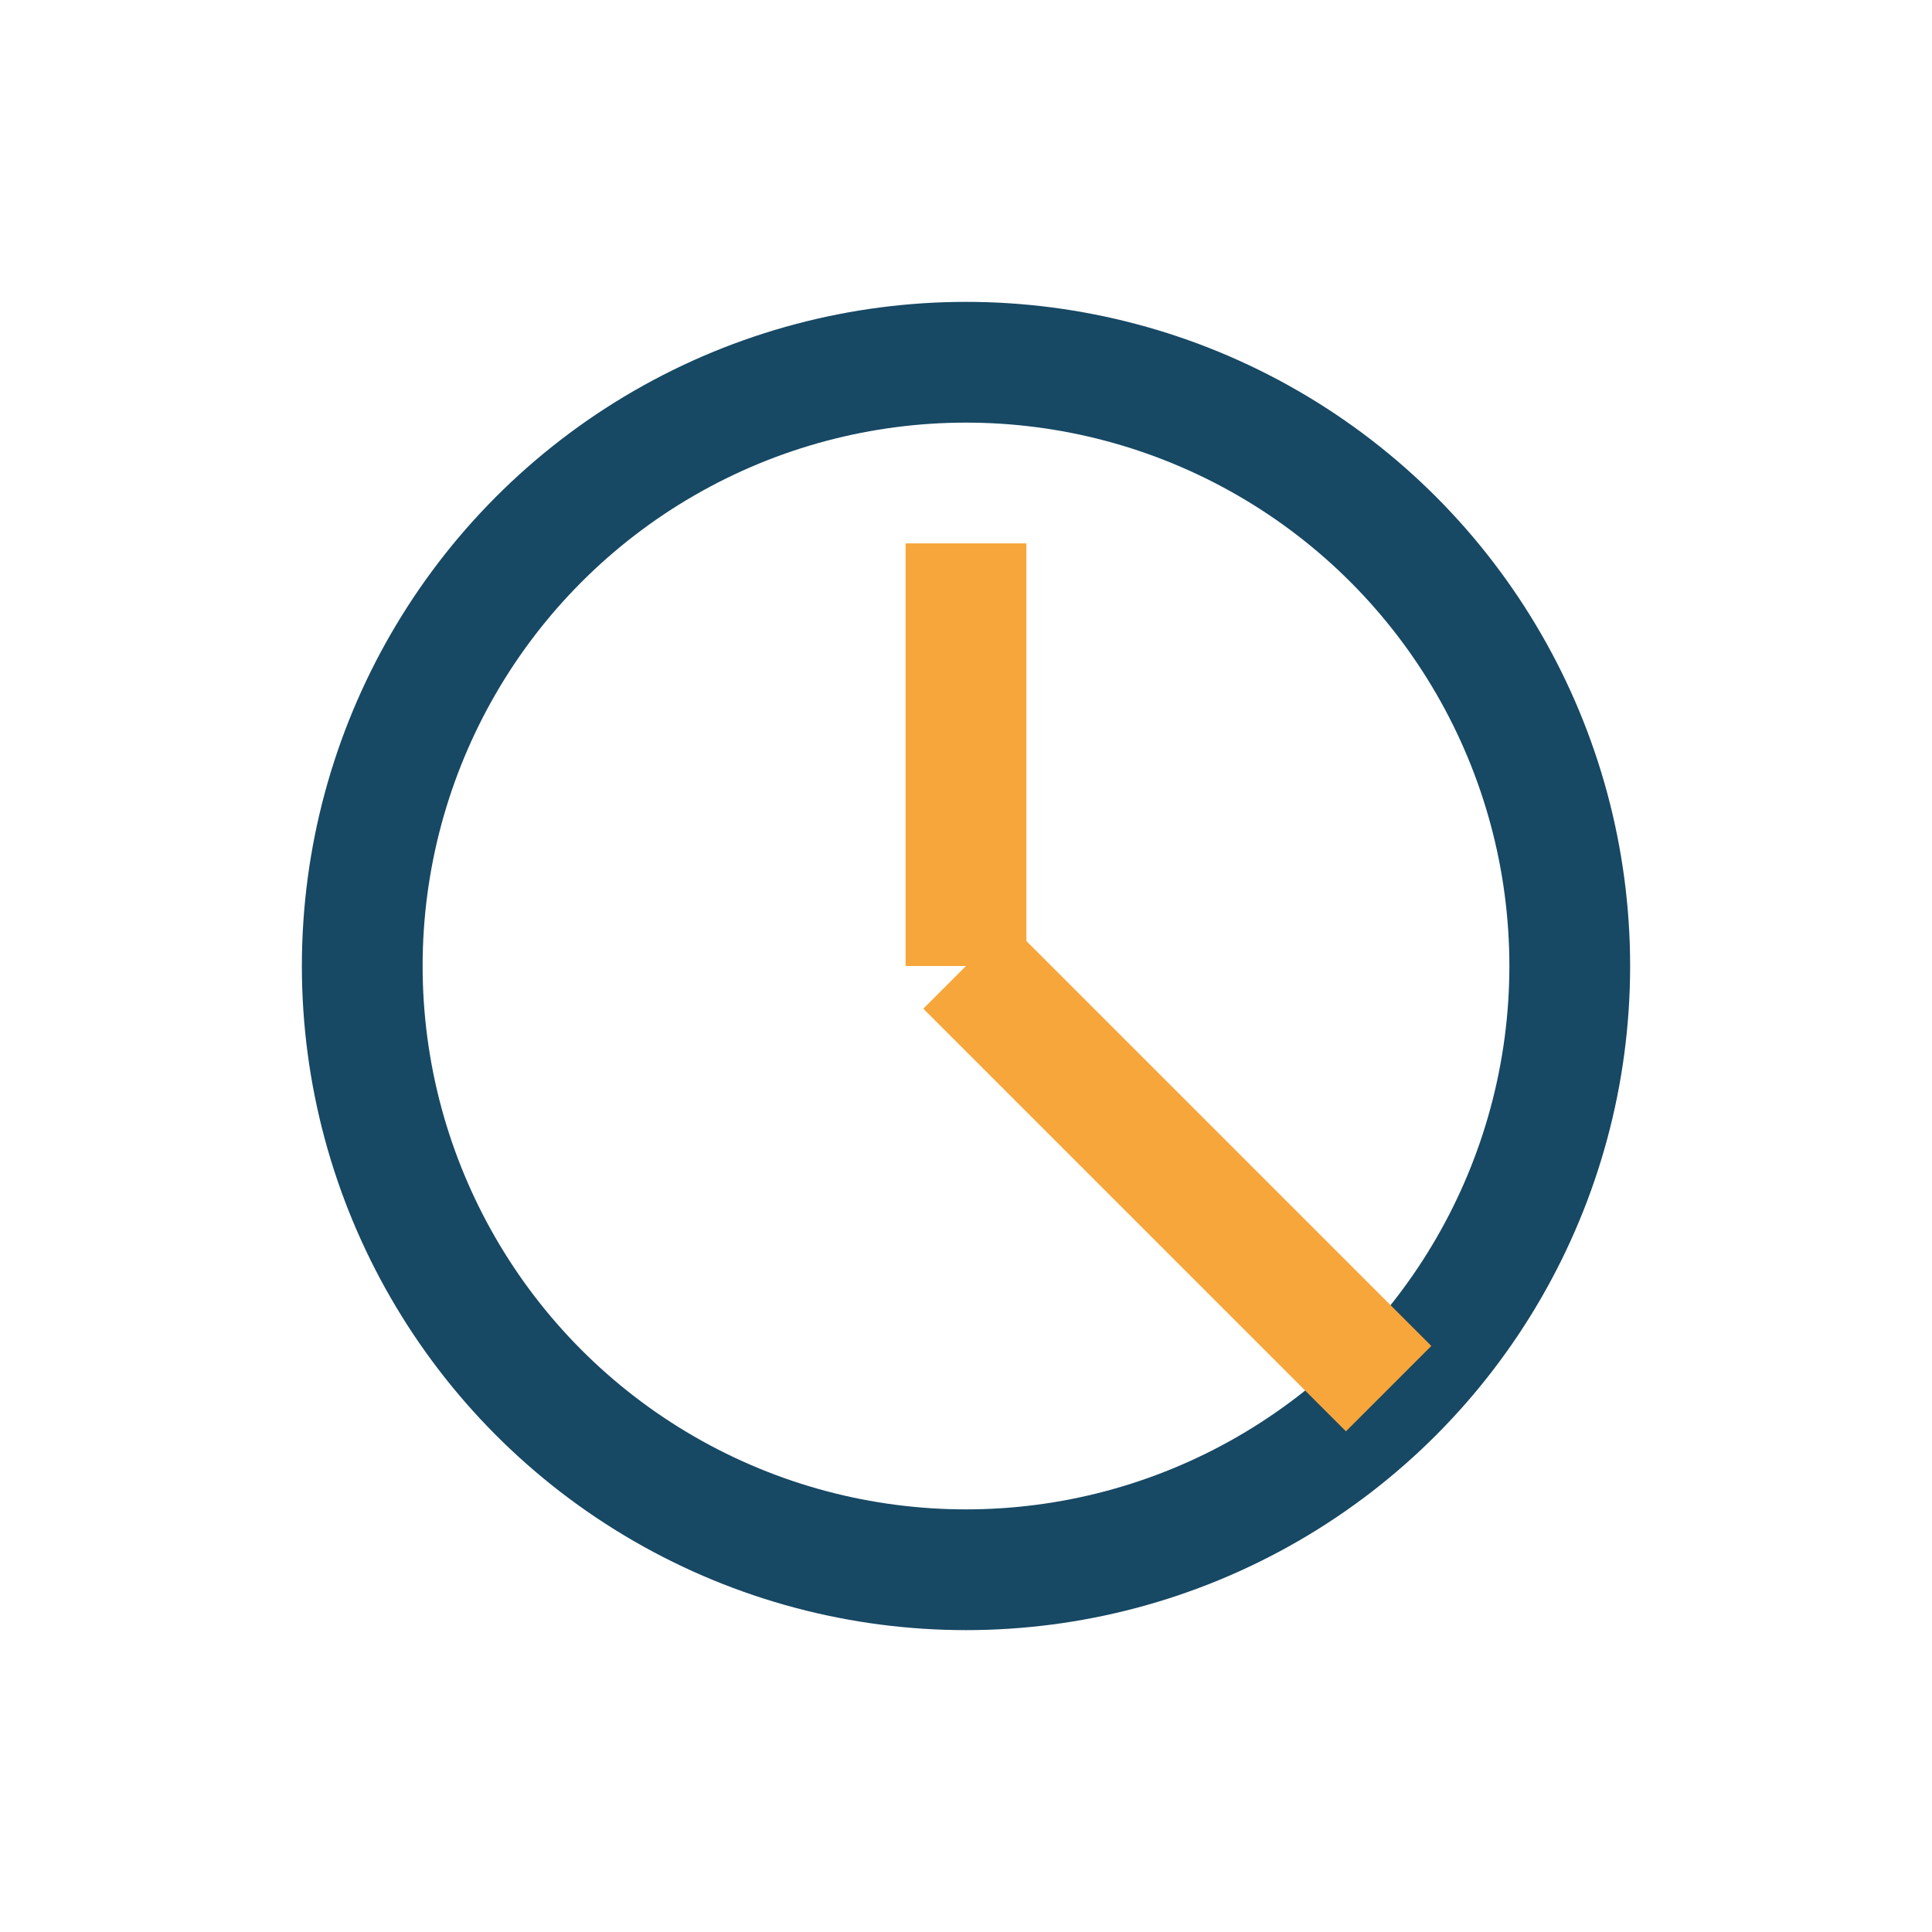 <?xml version="1.0" encoding="UTF-8"?>
<svg xmlns="http://www.w3.org/2000/svg" width="32" height="32" viewBox="0 0 32 32"><circle cx="16" cy="16" r="10" fill="none" stroke="#174864" stroke-width="2"/><path d="M16 16v-7M16 16L23 23" stroke="#F7A63B" stroke-width="2" fill="none"/></svg>